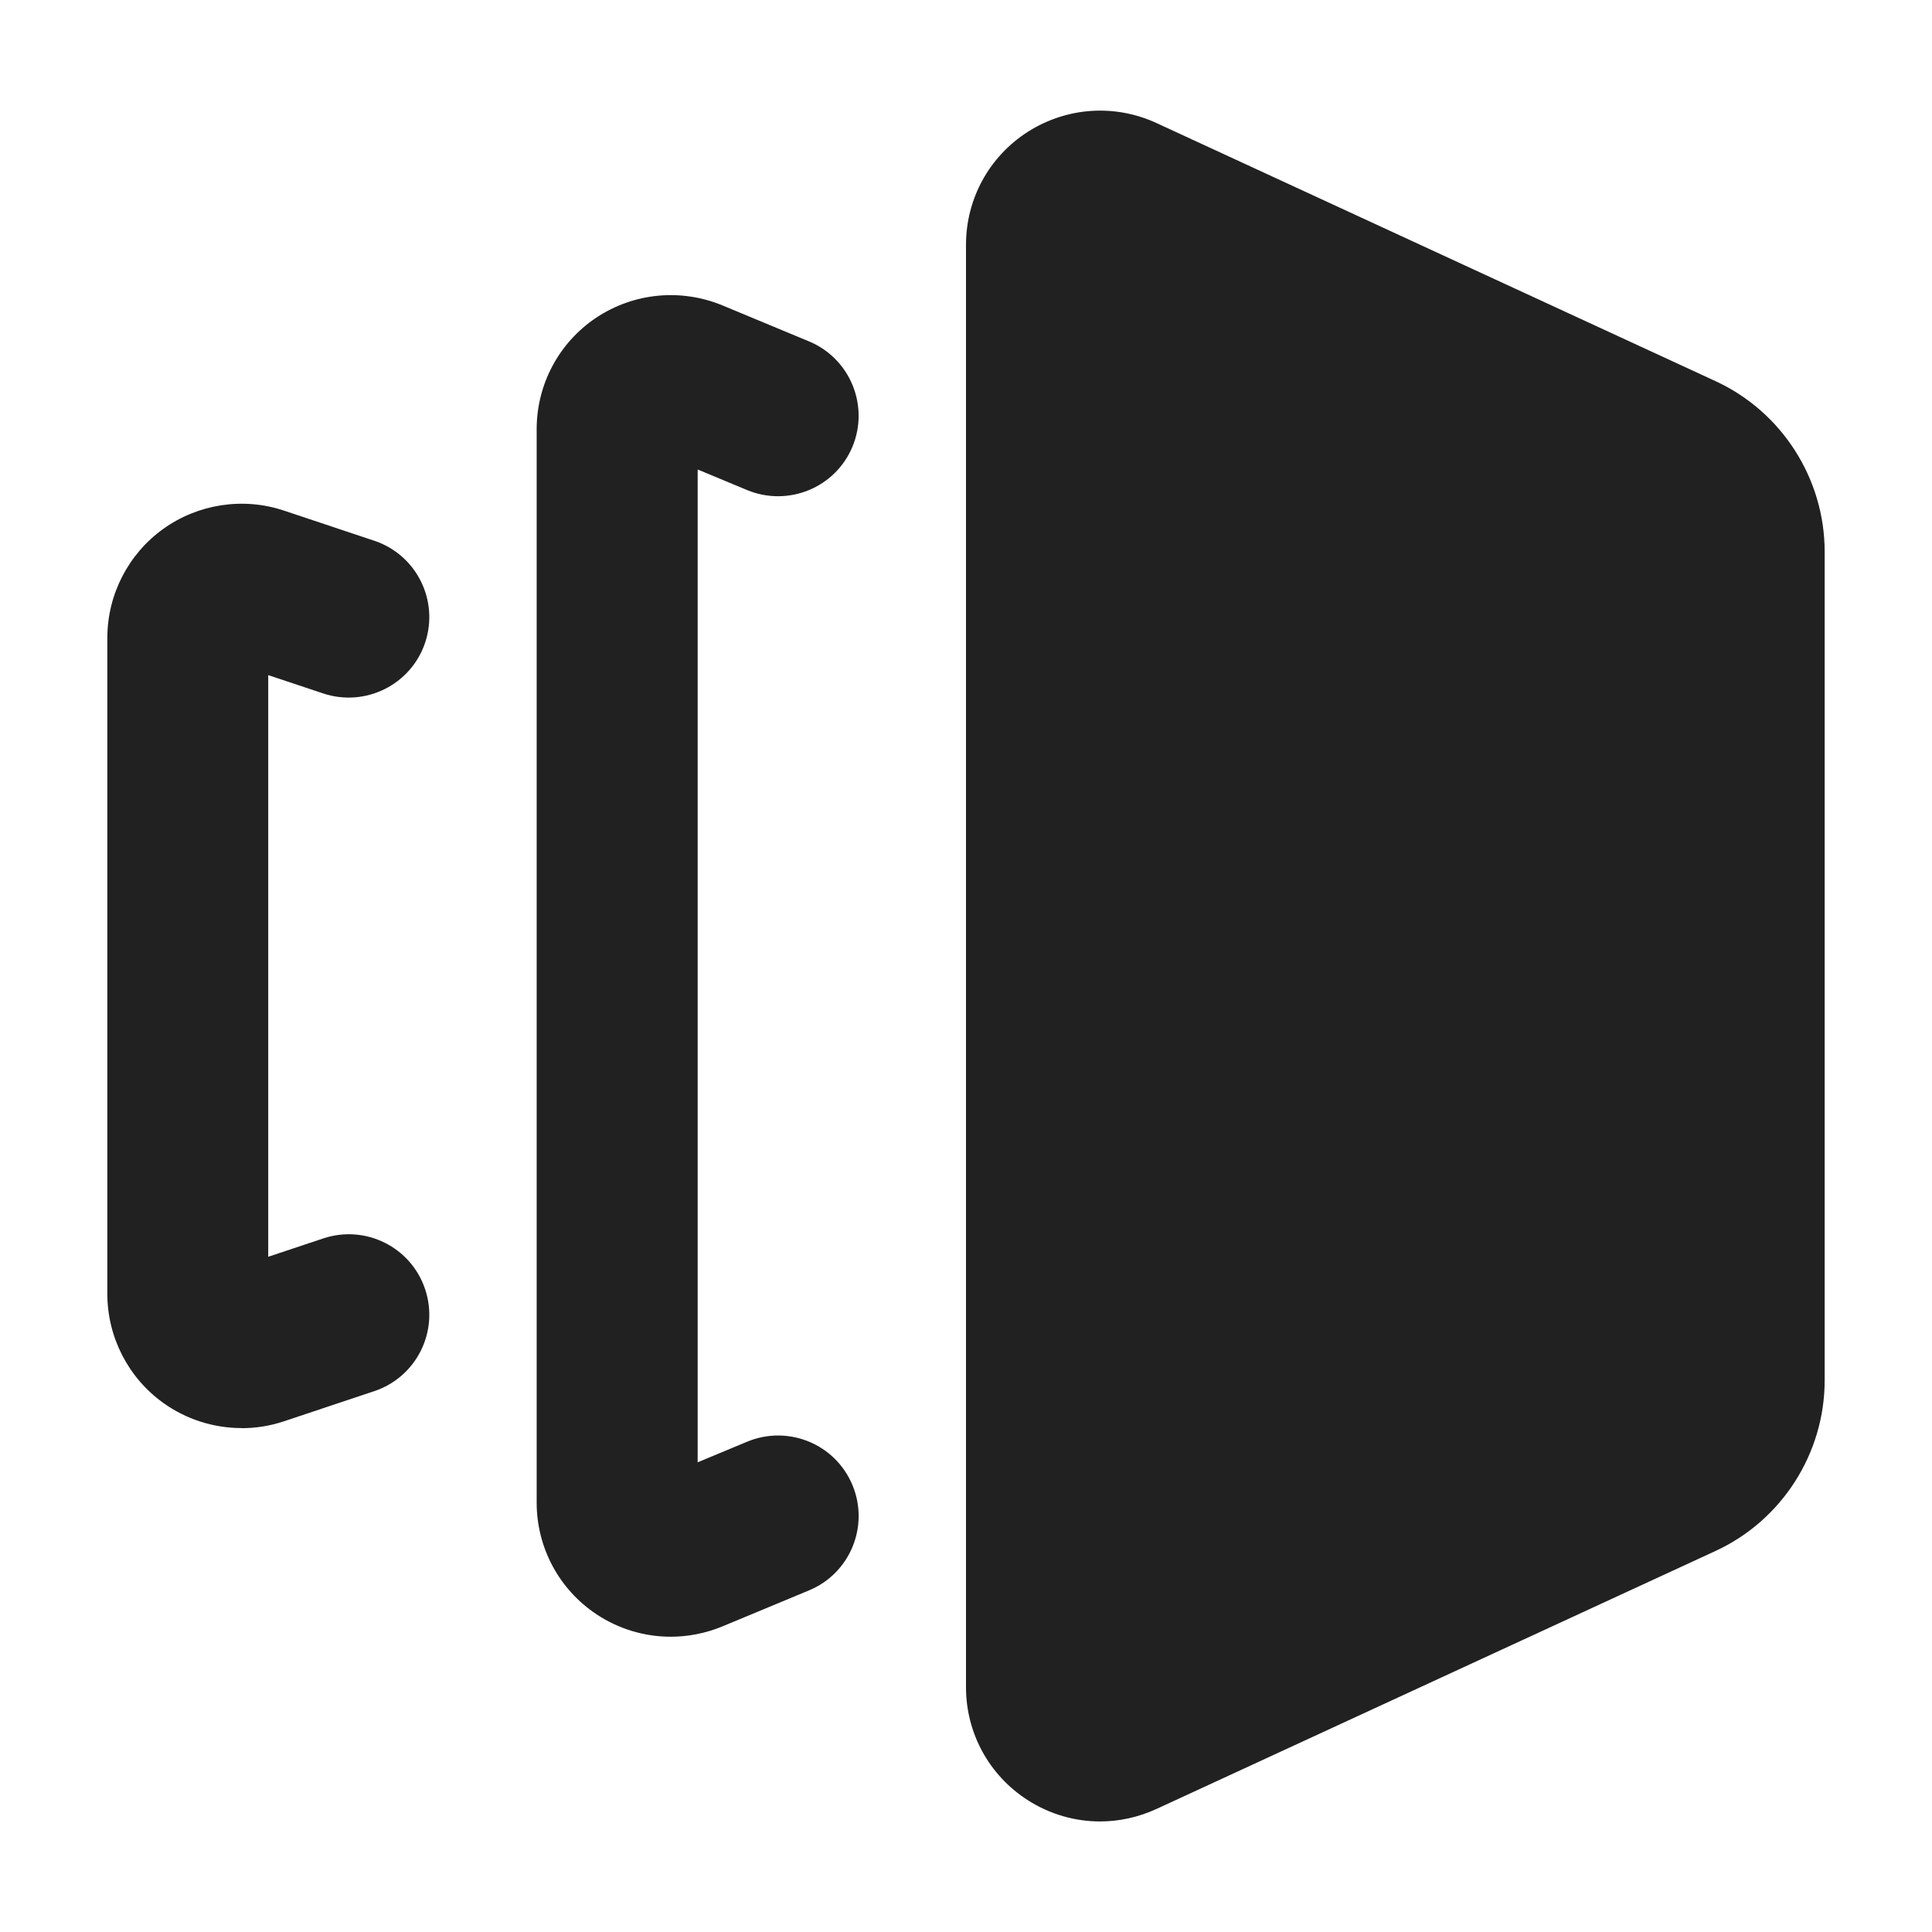 <svg width="18" height="18" viewBox="0 0 18 18" fill="none" xmlns="http://www.w3.org/2000/svg">
<path d="M2.251 13.305C1.991 13.305 1.734 13.224 1.519 13.069C1.194 12.835 1 12.456 1 12.055V5.943C1 5.542 1.194 5.163 1.519 4.929C1.844 4.695 2.266 4.63 2.645 4.757L3.487 5.038C3.88 5.169 4.092 5.594 3.961 5.987C3.83 6.379 3.405 6.591 3.012 6.461L2.499 6.29V11.709L3.012 11.538C3.406 11.407 3.83 11.619 3.961 12.012C4.092 12.405 3.88 12.83 3.487 12.961L2.645 13.242C2.517 13.285 2.383 13.306 2.251 13.306V13.305Z" fill="#212121"/>
<path d="M6.249 15.249C6.006 15.249 5.765 15.178 5.556 15.039C5.208 14.807 5 14.418 5 13.999V3.999C5 3.58 5.208 3.191 5.556 2.959C5.906 2.727 6.345 2.686 6.73 2.845L7.538 3.181C7.92 3.34 8.101 3.78 7.942 4.162C7.783 4.544 7.344 4.724 6.961 4.566L6.5 4.374V13.624L6.961 13.432C7.345 13.273 7.783 13.454 7.942 13.836C8.101 14.218 7.921 14.658 7.538 14.817L6.73 15.153C6.575 15.217 6.411 15.249 6.249 15.249Z" fill="#212121"/>
<path d="M15.983 3.551L10.774 1.146C10.385 0.967 9.938 0.998 9.576 1.228C9.215 1.459 9 1.853 9 2.281V15.719C9 16.147 9.215 16.541 9.576 16.772C9.781 16.903 10.014 16.97 10.249 16.97C10.427 16.97 10.606 16.931 10.774 16.854L15.983 14.45C16.601 14.165 17 13.541 17 12.861V5.14C17 4.46 16.601 3.836 15.983 3.551Z" fill="#212121"/>
</svg>
